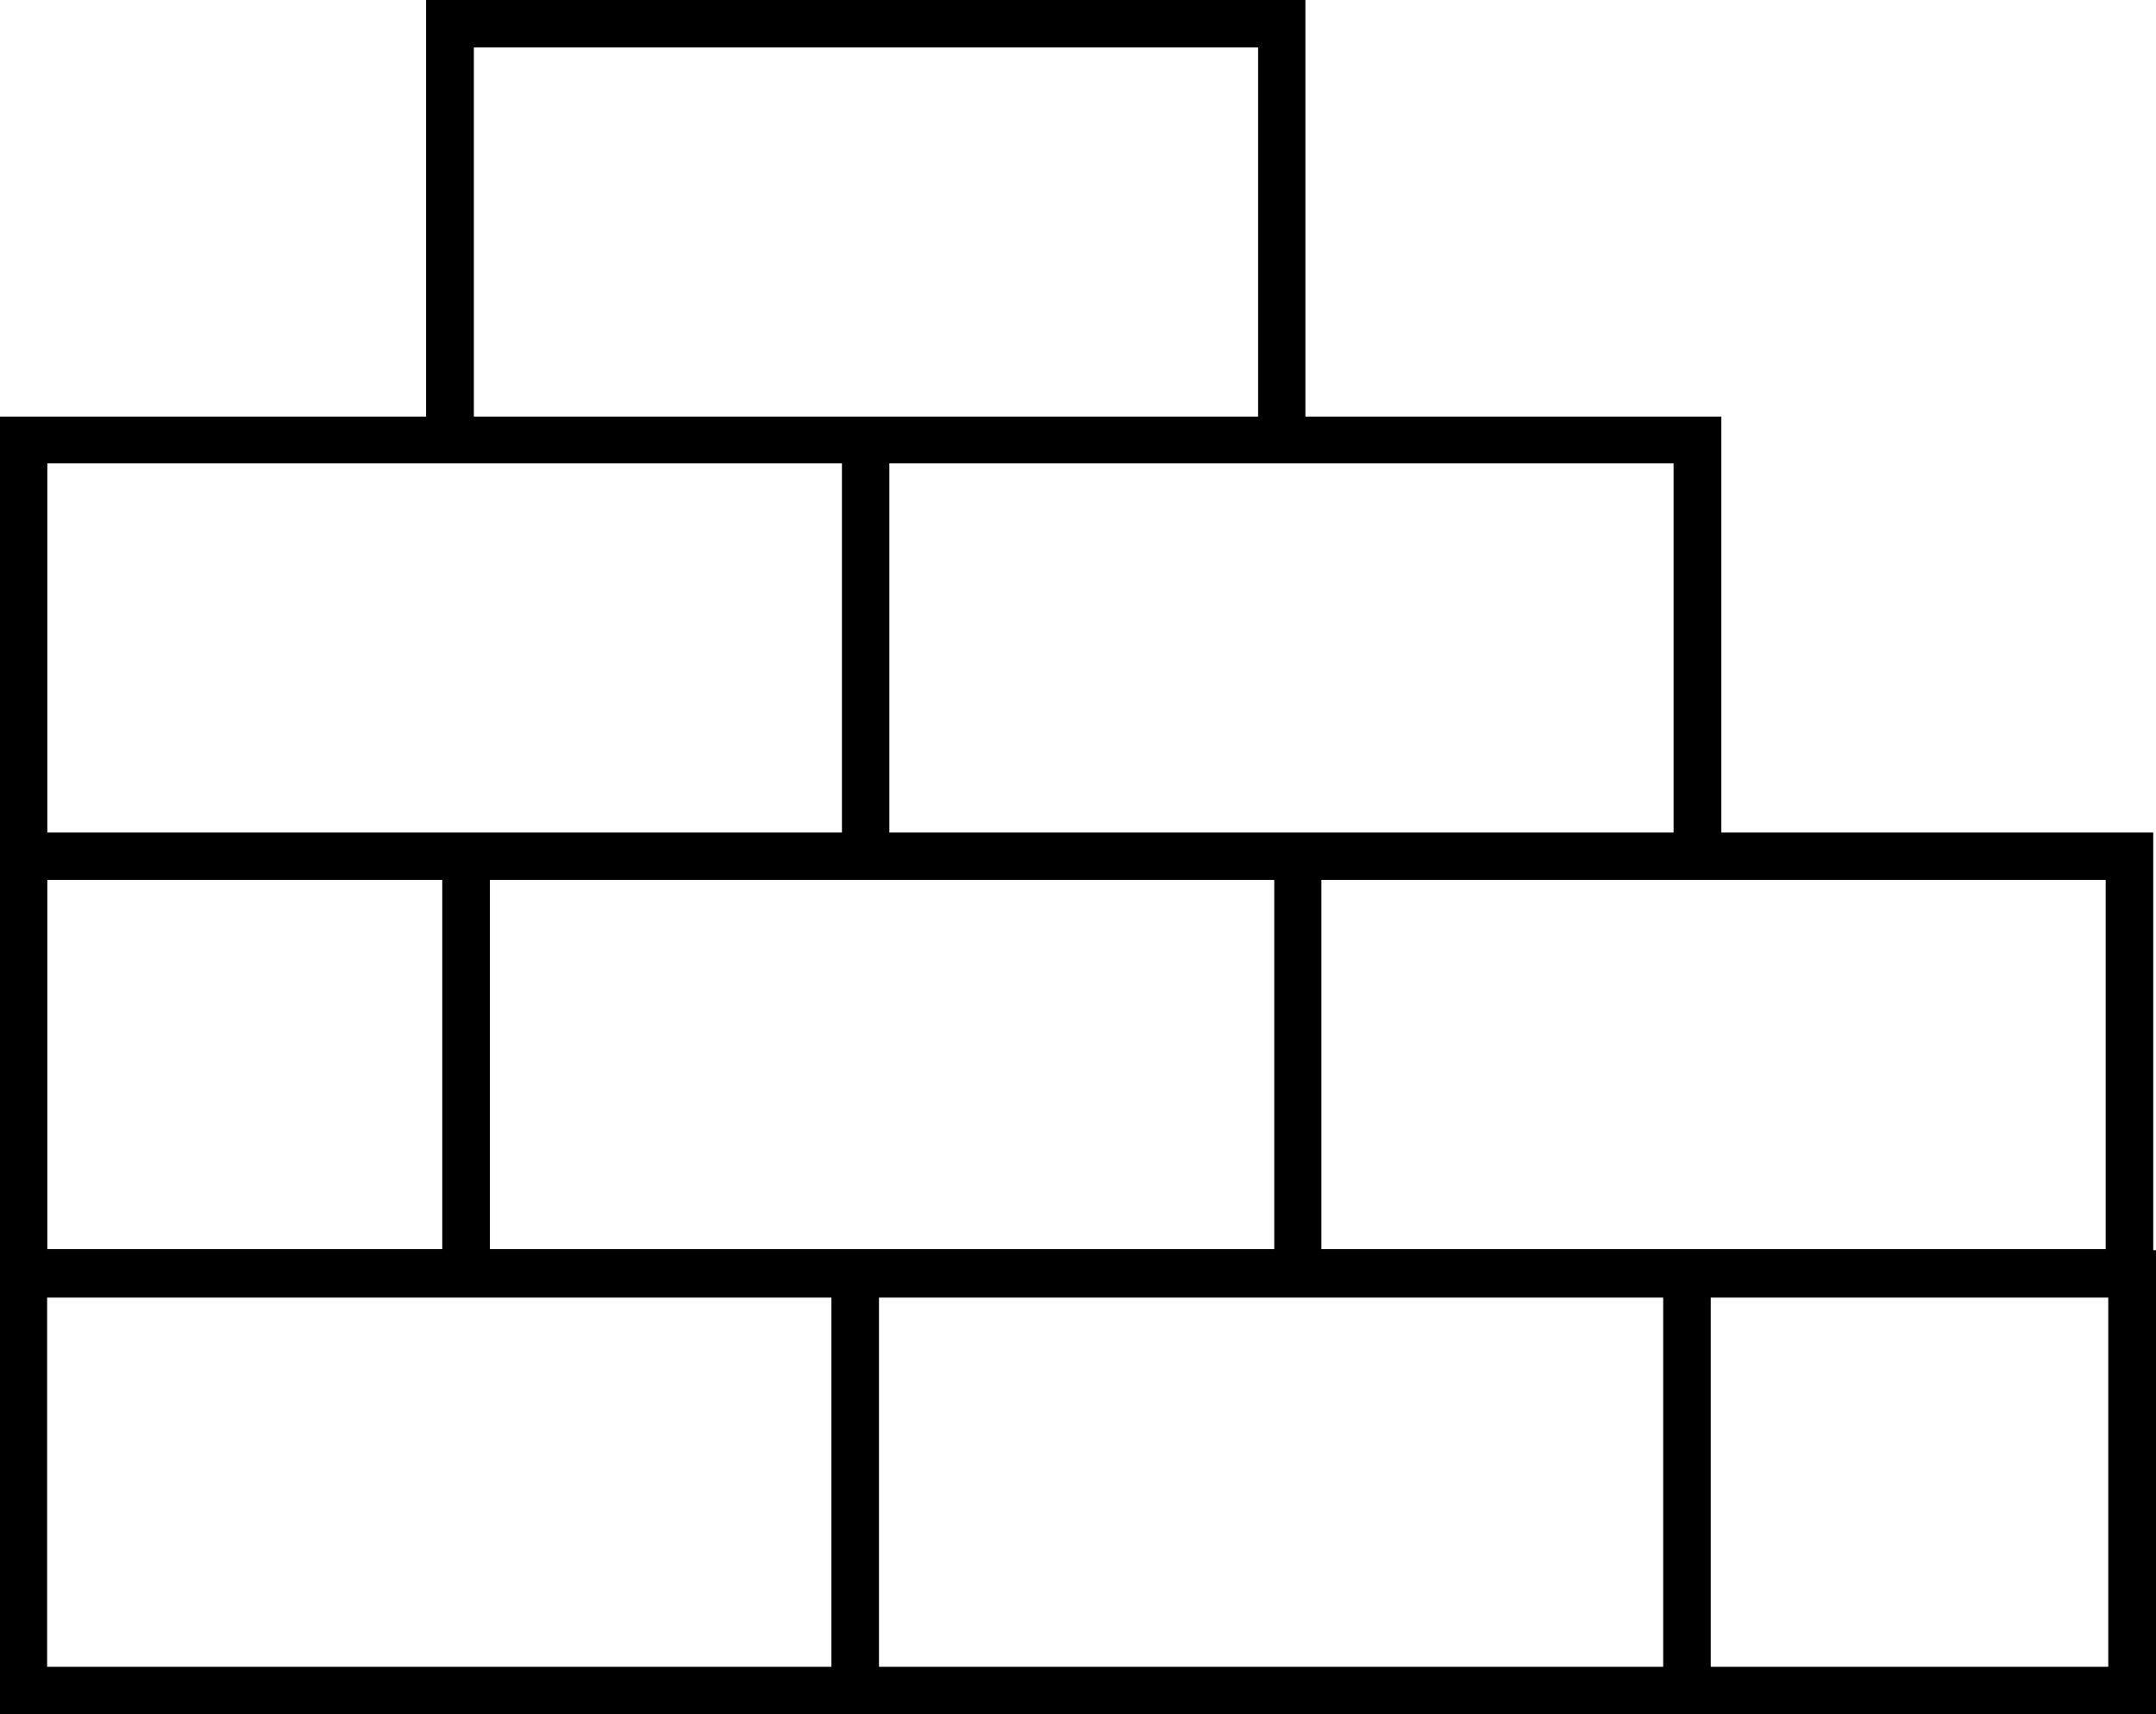 <svg xmlns="http://www.w3.org/2000/svg" width="78" height="62" viewBox="0 0 78 62">
  <defs>
    <style>
      .cls-1 {
        fill-rule: evenodd;
      }
    </style>
  </defs>
  <path class="cls-1" d="M911.993,670V623.067h15.422V608h31.812v15.067h15.045v15.046H989.9V653.22H990V670h-78Zm61.9-1.713h14.38V654.934h-14.38v13.353Zm-30.1,0h28.378V654.934H943.8v13.353Zm-30.092,0h28.378V654.934H913.705v13.353Zm46.1-15.107h28.379V639.826H959.806V653.18Zm-30.084,0H958.1V639.826H929.722V653.18Zm-16.01,0H928V639.826H913.712V653.18Zm30.463-15.067h28.378V624.76H944.175v13.353Zm-30.463,0H942.46V624.76H913.712v13.353Zm15.431-15.046h28.378V609.714H929.143v13.353Z" transform="translate(-912 -608)"/>
</svg>
